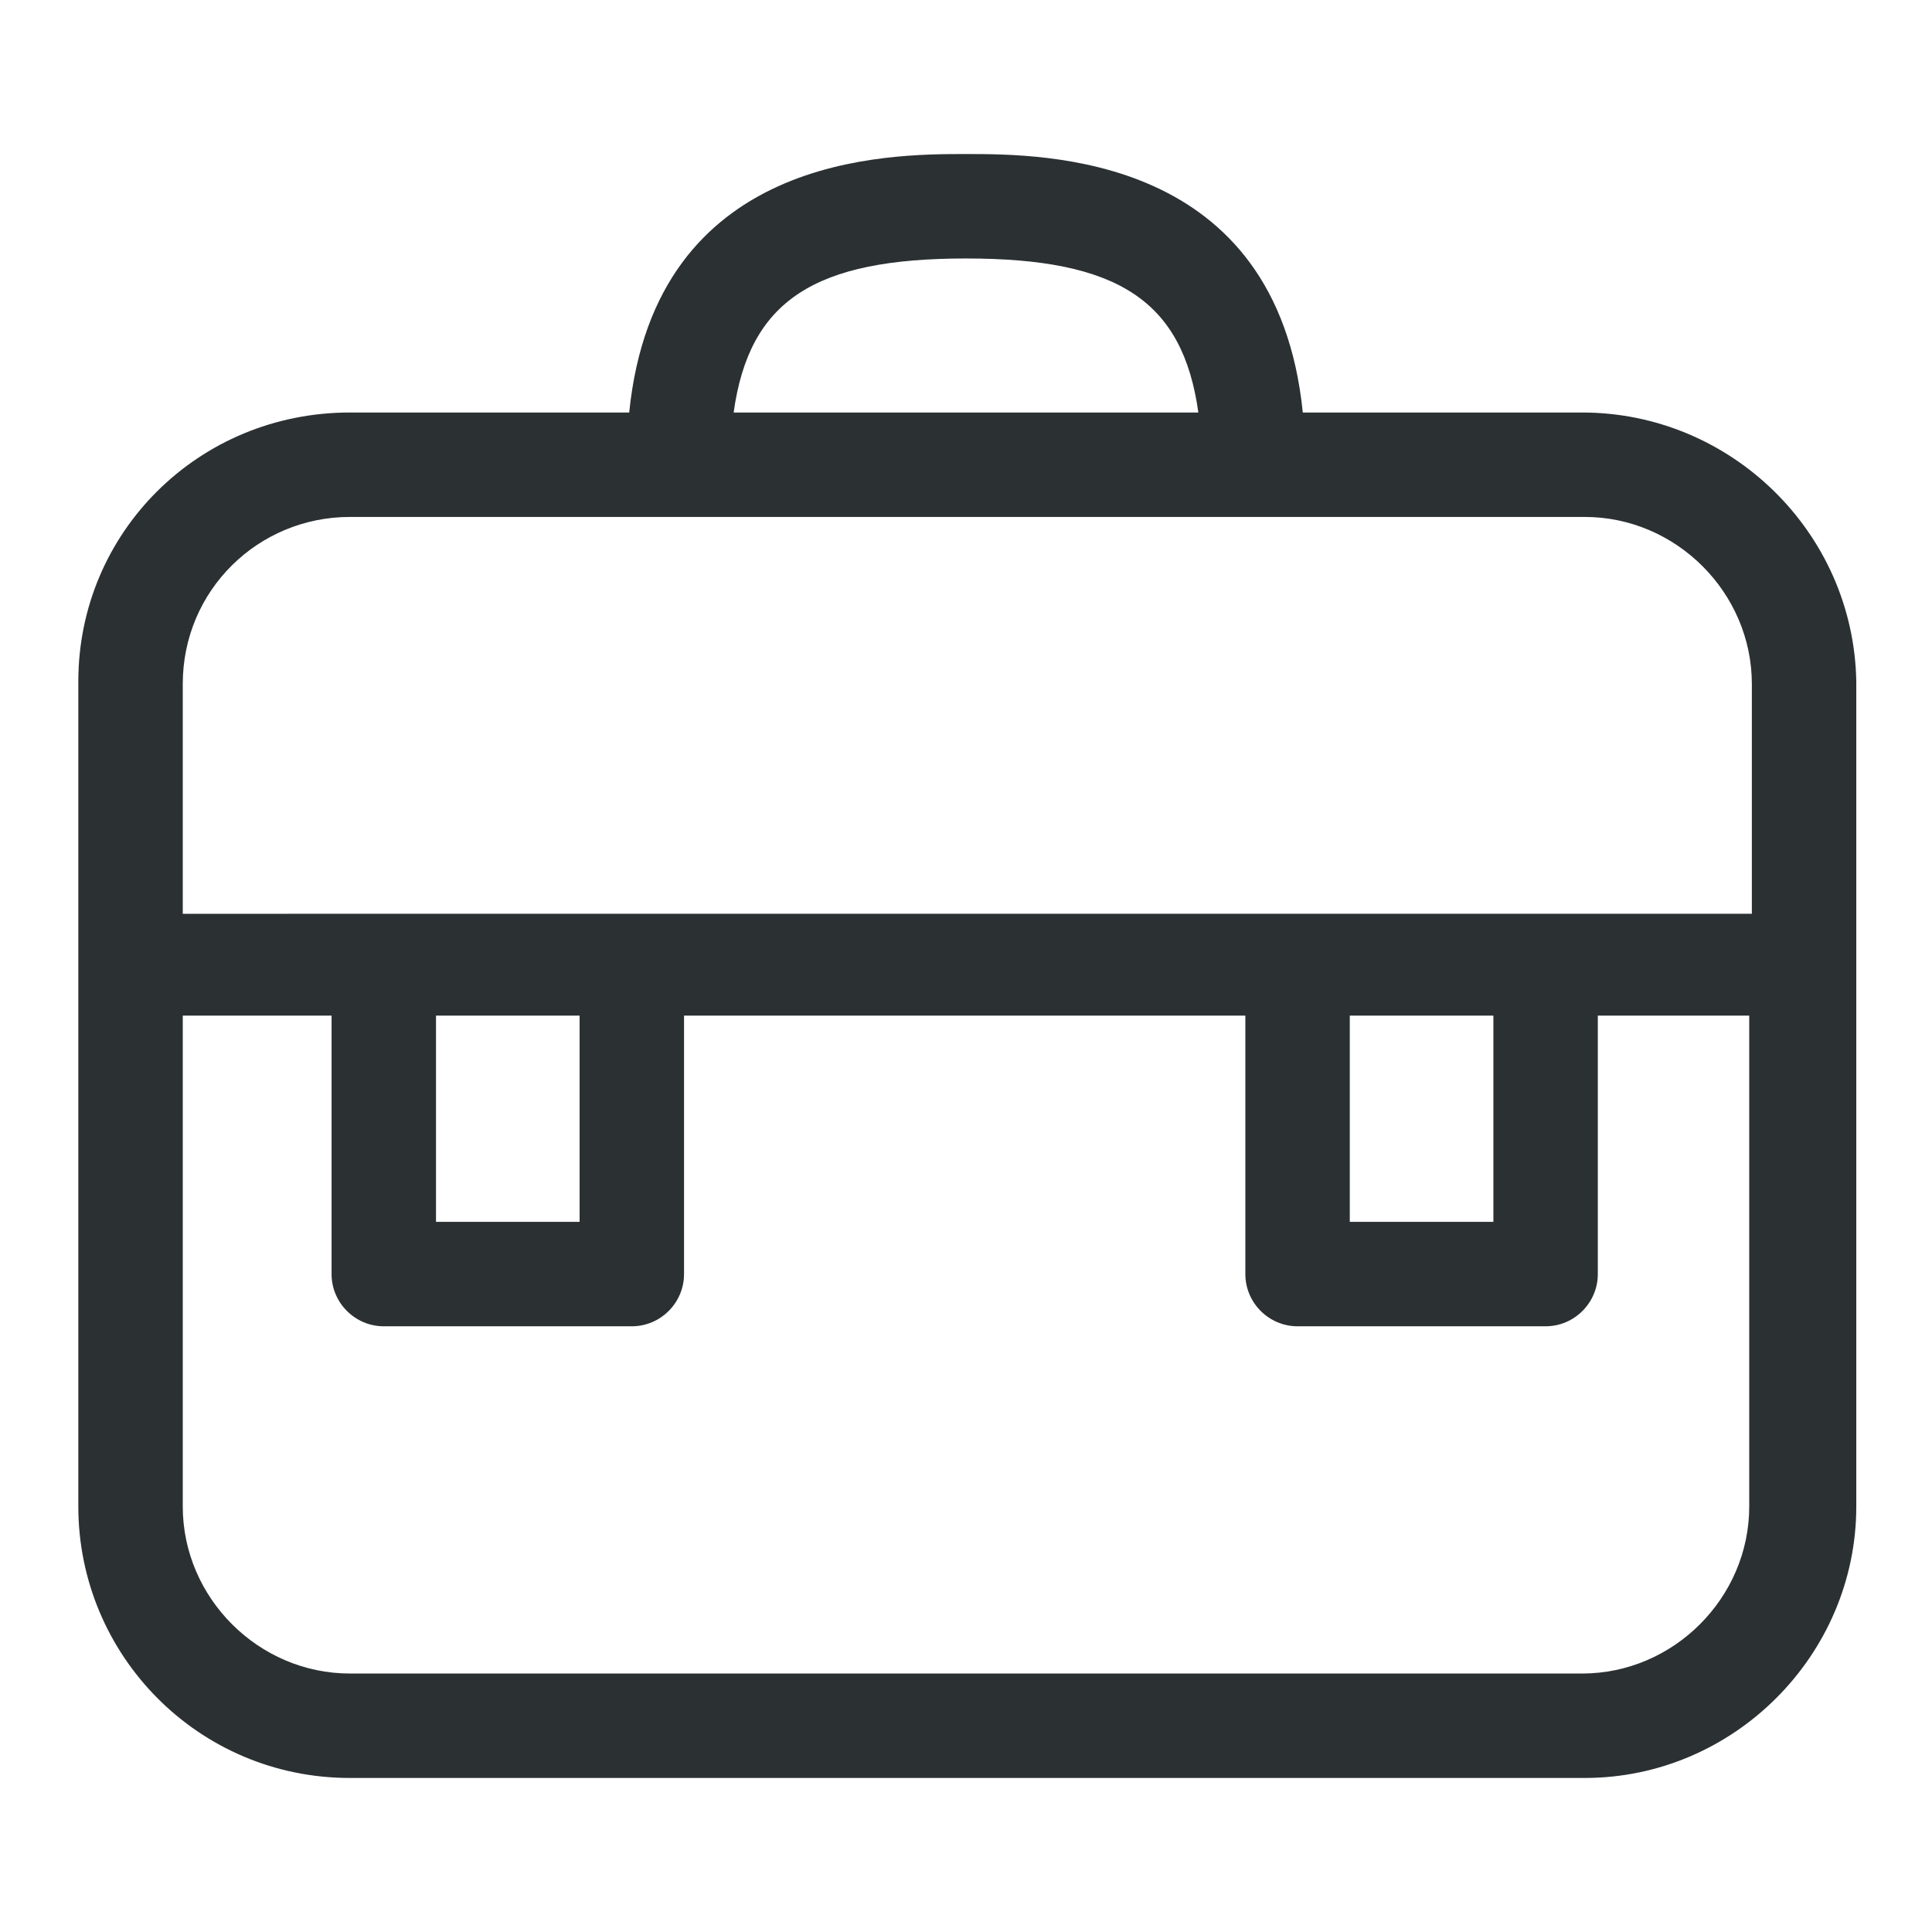 <?xml version="1.0" ?><svg id="Layer_1" style="enable-background:new 0 0 74 74;" version="1.1" viewBox="0 0 74 74" xml:space="preserve" xmlns="http://www.w3.org/2000/svg" xmlns:xlink="http://www.w3.org/1999/xlink"><style type="text/css">
	.st0{fill:#2B3033;}
</style><path class="st0" d="M60.6,15.8H49.9C48.9,5.9,40,5.9,37,5.9s-11.9,0-12.9,9.9H13.4C7.6,15.8,3,20.4,3,26.1v31.6  c0,5.7,4.6,10.4,10.4,10.4h47.3c5.7,0,10.4-4.7,10.4-10.4V26.1C71,20.4,66.3,15.8,60.6,15.8z M37,9.9c5.8,0,8.3,1.6,8.9,5.9H28.1  C28.7,11.5,31.2,9.9,37,9.9z M13.4,19.8h47.3c3.5,0,6.4,2.9,6.4,6.4v8.8H7v-8.8C7,22.6,9.9,19.8,13.4,19.8z M51.7,38.9h5.5v7.9h-5.5  V38.9z M16.7,38.9h5.5v7.9h-5.5V38.9z M60.6,64.1H13.4c-3.5,0-6.4-2.9-6.4-6.4V38.9h5.7v9.9c0,1.1,0.9,2,2,2h9.5c1.1,0,2-0.9,2-2  v-9.9h21.5v9.9c0,1.1,0.9,2,2,2h9.5c1.1,0,2-0.9,2-2v-9.9H67v18.8C67,61.2,64.1,64.1,60.6,64.1z"/></svg>